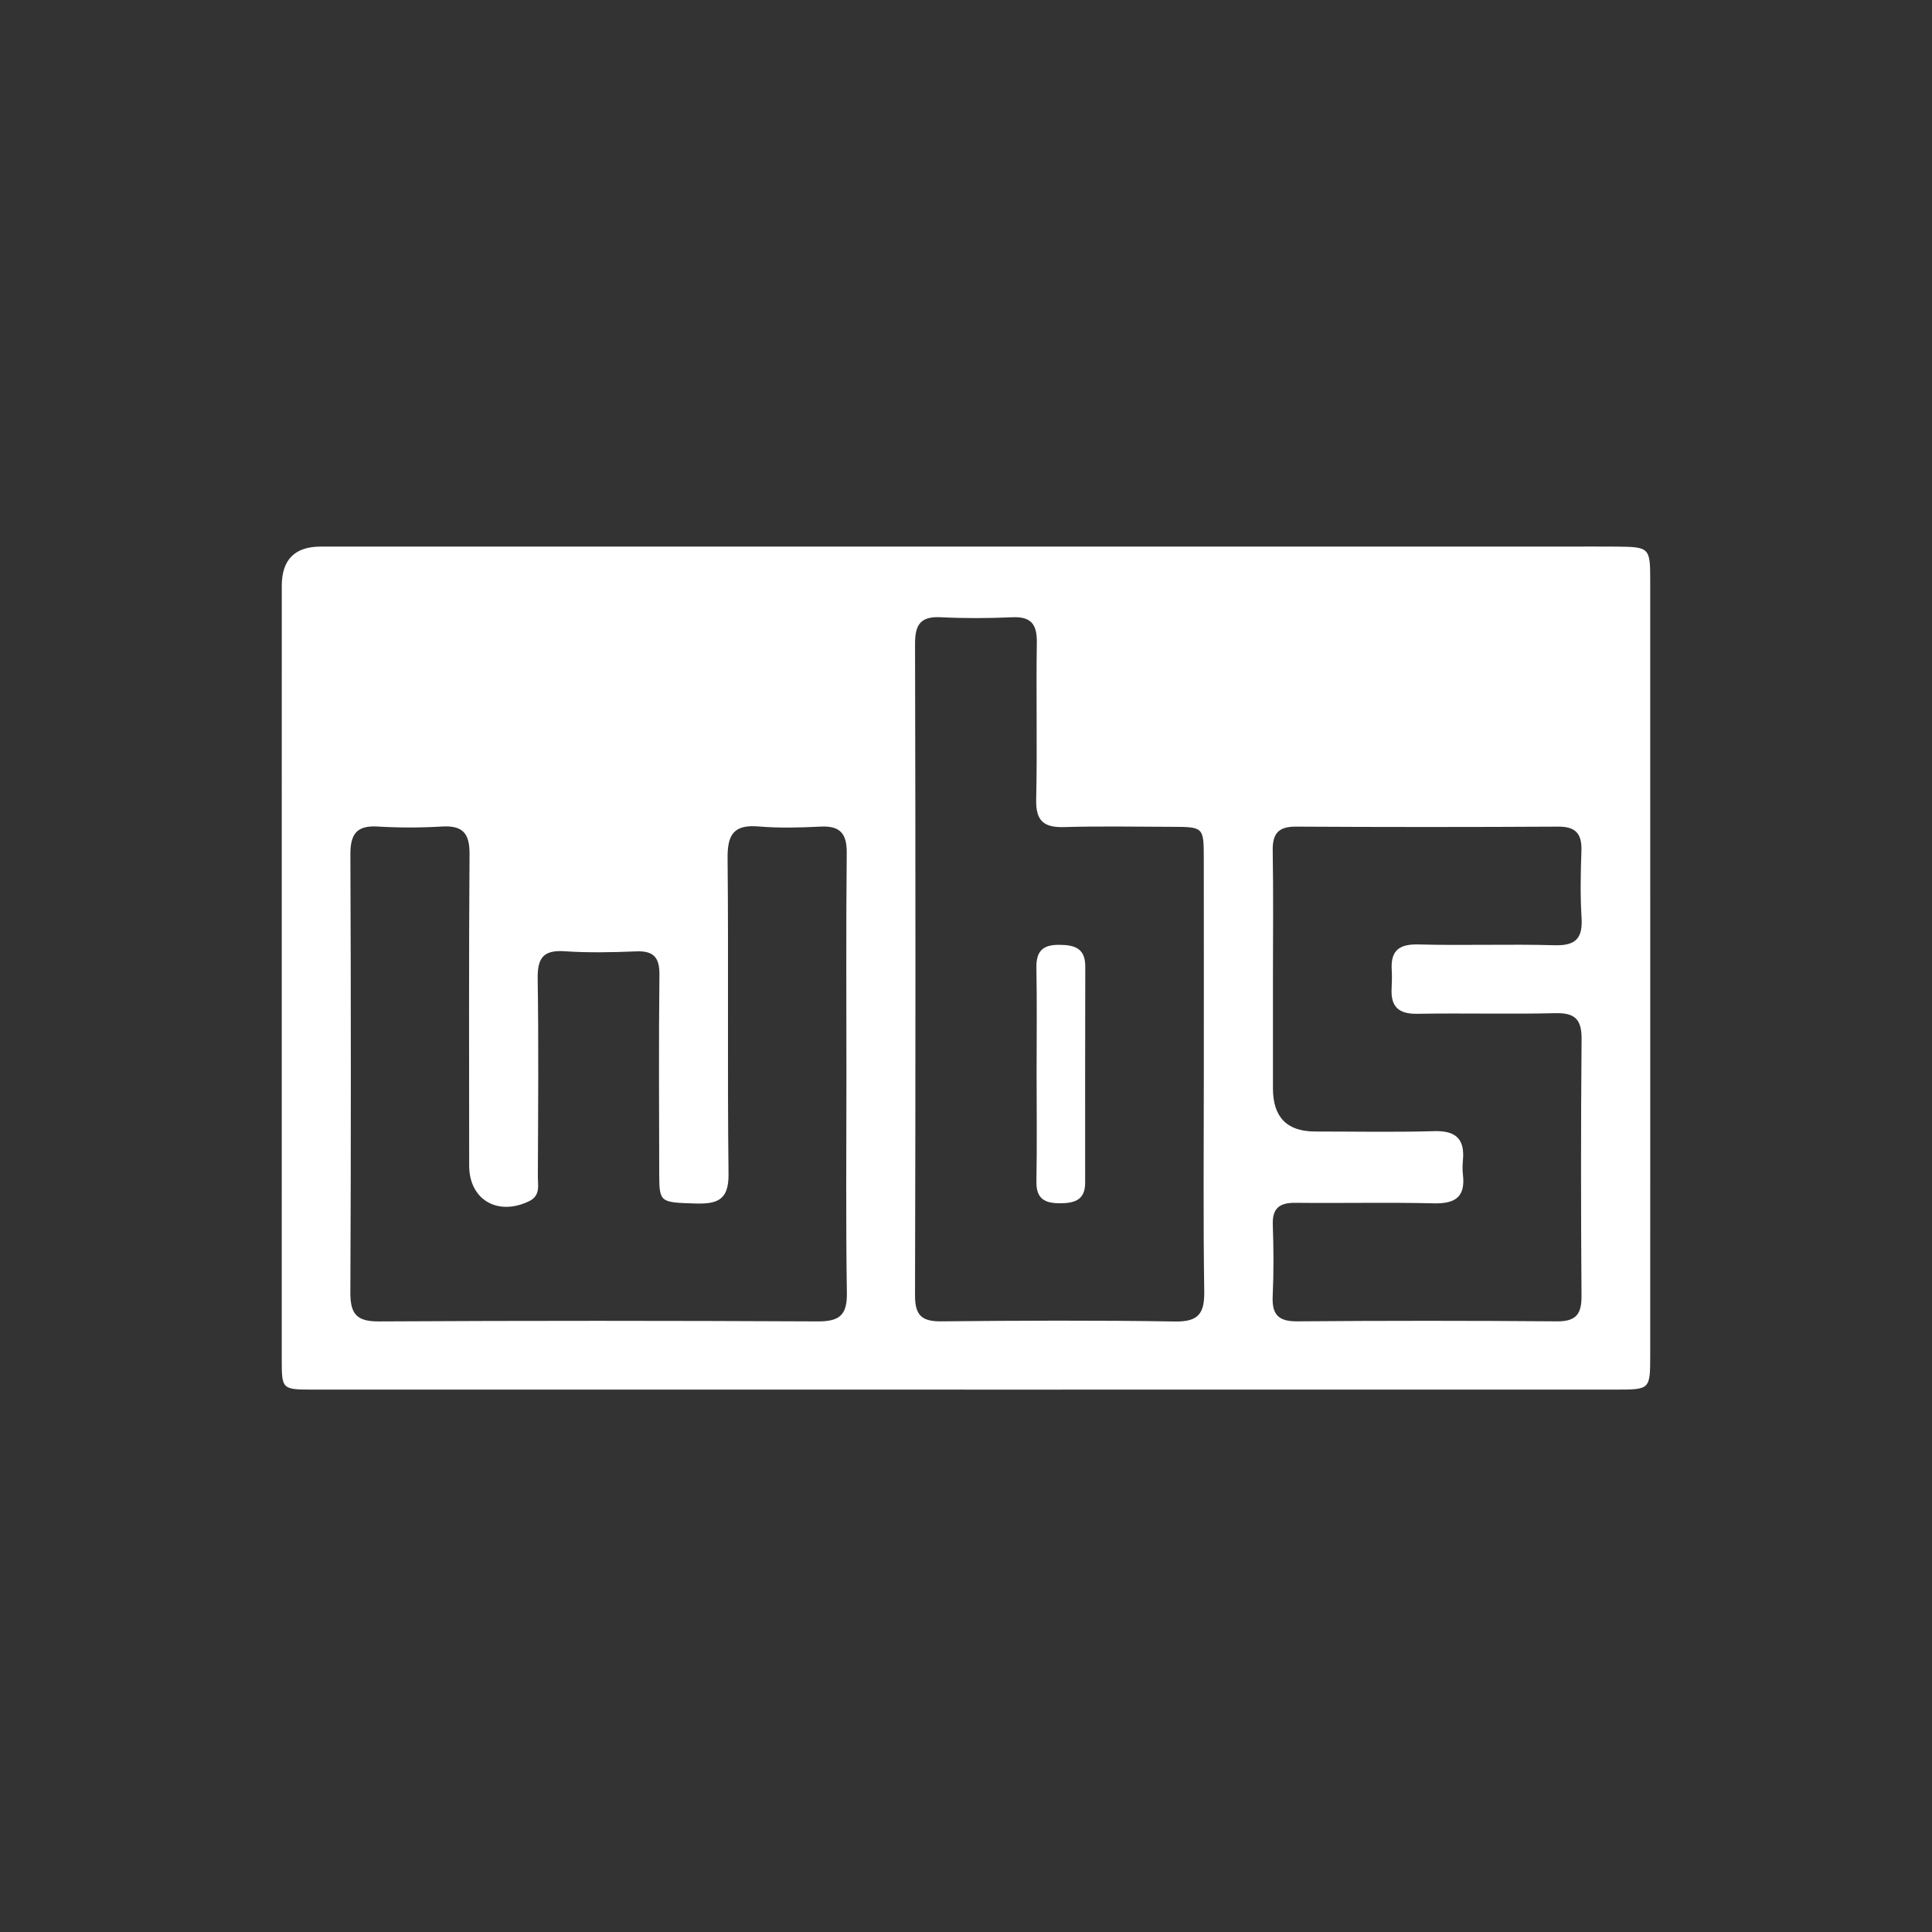 <svg width="432" height="432" viewBox="0 0 432 432" fill="none" xmlns="http://www.w3.org/2000/svg">
<rect x="0" y="0" width="432" height="432" fill="#333333" stroke="none"/>
<g clip-path="url(#clip0_52_867)">
<path d="M215.737 310.722C167.178 310.722 118.62 310.725 70.061 310.718C62.988 310.718 63 310.693 63 303.806C63.005 246.203 63.009 188.6 63.006 130.996C63.006 125.156 65.902 122.229 71.697 122.216C164.722 122.212 257.748 122.215 350.776 122.216C354.332 122.216 357.89 122.191 361.447 122.223C368.799 122.288 368.99 122.459 368.993 129.656C369.003 167.054 368.998 204.452 368.998 241.85C368.998 262.233 369.005 282.615 368.993 302.998C368.988 310.69 368.968 310.717 361.413 310.718C312.854 310.726 264.296 310.722 215.737 310.724V310.722ZM189.264 240.74C189.264 224.077 189.163 207.412 189.332 190.751C189.376 186.405 187.883 184.605 183.463 184.831C178.85 185.067 174.189 185.183 169.596 184.797C164.062 184.333 162.64 186.635 162.69 191.87C162.919 215.445 162.627 239.025 162.9 262.598C162.969 268.529 160.149 269.247 155.359 269.101C147.689 268.866 147.422 268.879 147.405 262.658C147.367 247.767 147.289 232.876 147.449 217.987C147.492 214.066 146.155 212.563 142.205 212.73C136.878 212.955 131.515 213.057 126.202 212.699C121.352 212.373 120.157 214.363 120.226 218.882C120.45 233.591 120.327 248.307 120.264 263.02C120.255 265.024 120.895 267.346 118.312 268.591C111.264 271.988 104.907 268.247 104.907 260.634C104.904 237.412 104.816 214.189 104.989 190.968C105.023 186.347 103.485 184.533 98.818 184.812C94.031 185.097 89.202 185.099 84.415 184.816C79.638 184.533 78.329 186.62 78.347 191.103C78.477 223.719 78.489 256.337 78.341 288.954C78.319 293.679 79.631 295.502 84.668 295.473C117.401 295.291 150.134 295.308 182.867 295.468C187.666 295.491 189.442 294.091 189.364 289.129C189.111 273.001 189.269 256.868 189.263 240.736L189.264 240.74ZM269.177 240.277C269.177 224.146 269.193 208.015 269.169 191.885C269.159 184.922 269.109 184.895 261.922 184.878C253.917 184.86 245.907 184.708 237.909 184.937C233.352 185.067 231.59 183.506 231.694 178.799C231.952 167.106 231.657 155.401 231.836 143.704C231.898 139.655 230.624 137.831 226.356 138.019C221.03 138.254 215.674 138.287 210.352 138.016C205.834 137.786 204.598 139.661 204.607 143.96C204.722 192.528 204.727 241.098 204.602 289.666C204.59 294.115 206.118 295.5 210.463 295.457C227.894 295.286 245.331 295.204 262.76 295.49C268.092 295.578 269.348 293.588 269.272 288.667C269.024 272.541 269.179 256.408 269.177 240.277ZM284.633 218.938C284.633 227.086 284.63 235.233 284.633 243.381C284.636 249.797 287.773 253.005 294.044 253.006C302.931 253.006 311.825 253.187 320.704 252.928C325.63 252.784 327.566 254.778 327.11 259.504C327.008 260.557 326.993 261.64 327.117 262.689C327.699 267.637 325.395 269.184 320.617 269.069C310.313 268.82 299.999 269.071 289.691 268.952C286.122 268.912 284.467 270.129 284.6 273.88C284.787 279.187 284.821 284.514 284.576 289.815C284.388 293.889 285.791 295.489 290.043 295.455C309.416 295.299 328.792 295.3 348.166 295.455C352.441 295.489 353.659 293.807 353.63 289.779C353.494 270.651 353.476 251.522 353.647 232.395C353.685 228.053 352.284 226.445 347.837 226.55C337.533 226.796 327.218 226.505 316.912 226.687C312.779 226.76 310.97 225.142 311.165 221.1C311.233 219.686 311.278 218.262 311.193 216.851C310.937 212.527 312.862 211.061 317.222 211.181C327.346 211.457 337.489 211.063 347.611 211.359C352.383 211.499 353.925 209.756 353.64 205.183C353.332 200.243 353.436 195.264 353.609 190.311C353.741 186.563 352.467 184.815 348.439 184.837C328.887 184.948 309.335 184.949 289.782 184.836C285.796 184.813 284.514 186.439 284.581 190.248C284.747 199.809 284.635 209.375 284.633 218.938Z" fill="white"/>
<path d="M231.787 239.757C231.787 231.965 231.886 224.173 231.743 216.385C231.678 212.777 233.077 211.262 236.74 211.265C240.24 211.269 242.681 211.978 242.669 216.125C242.627 232.237 242.636 248.35 242.643 264.463C242.645 268.334 240.276 269.047 237.009 269.054C233.588 269.062 231.677 268.026 231.746 264.192C231.891 256.05 231.79 247.902 231.786 239.758L231.787 239.757Z" fill="white"/>
</g>
<defs>
<clipPath id="clip0_52_867">
<rect width="306" height="188.518" fill="white" transform="translate(63 122.205)"/>
</clipPath>
</defs>
</svg>
